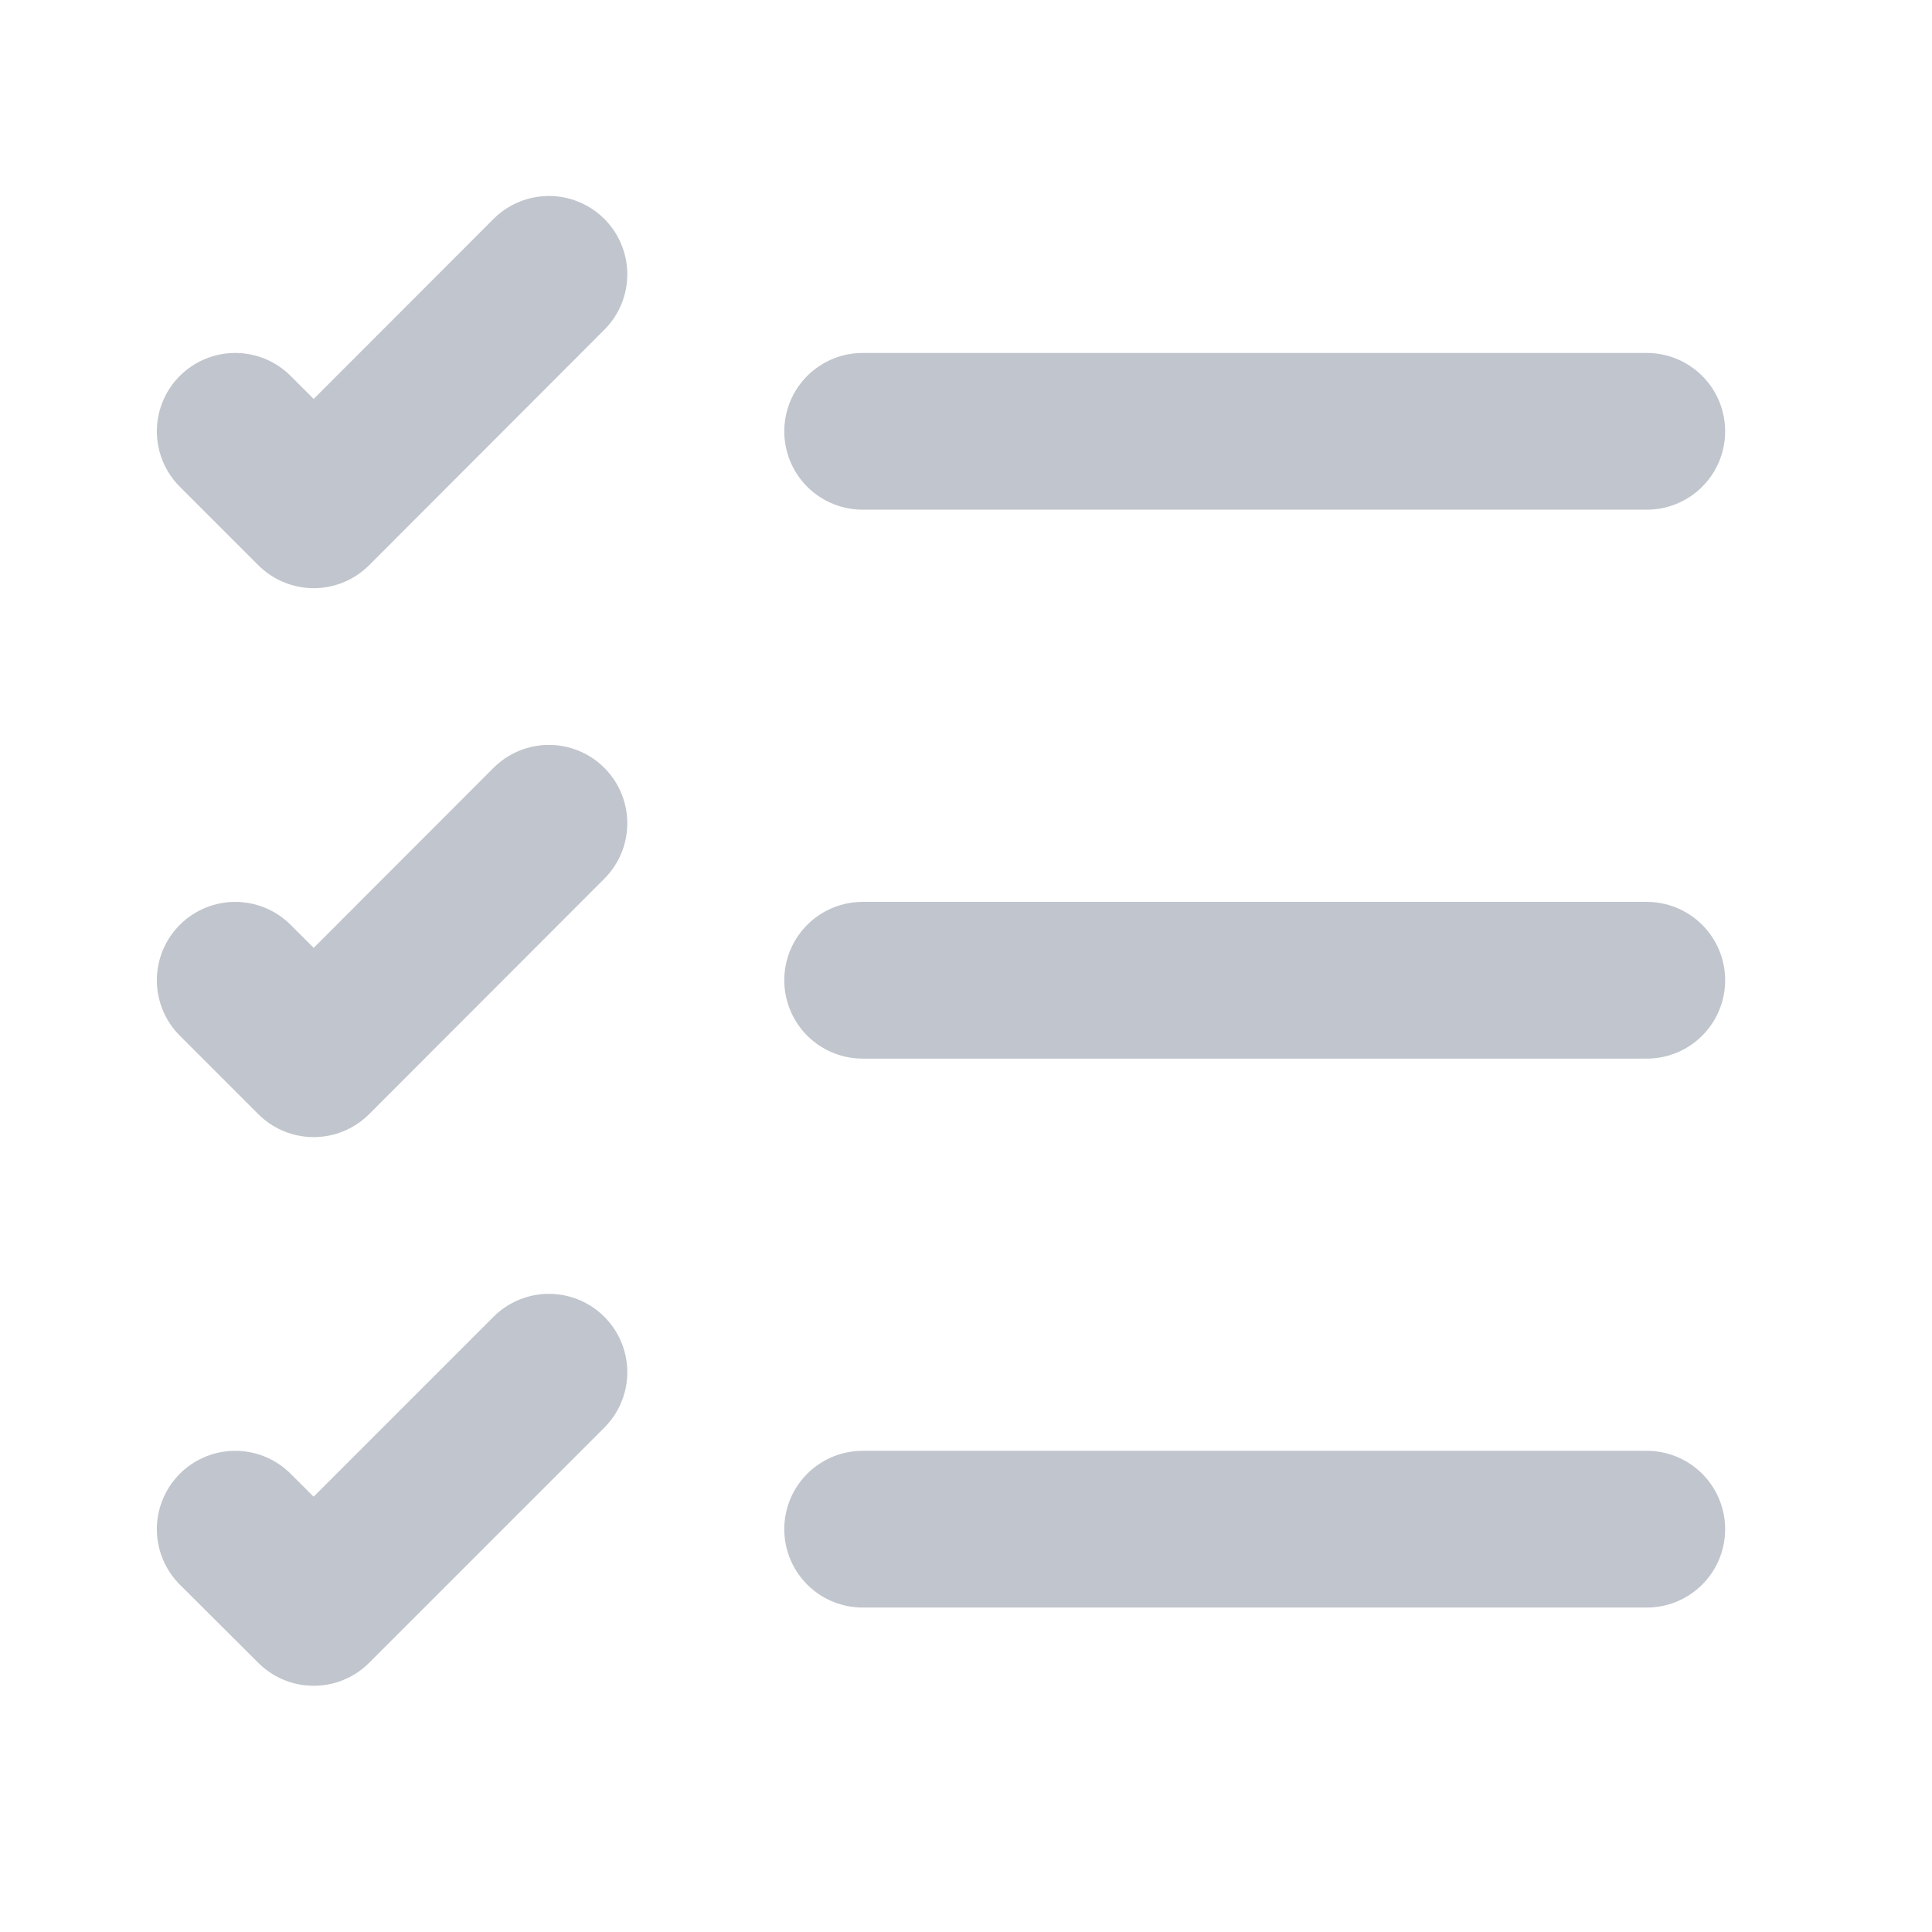 <?xml version="1.0" encoding="utf-8"?>
<svg xmlns="http://www.w3.org/2000/svg" fill="none" height="100%" overflow="visible" preserveAspectRatio="none" style="display: block;" viewBox="0 0 8 8" width="100%">
<g id="vuesax/linear/task">
<g id="task">
<path d="M3.572 6.332H6.819M3.572 4.059H6.819M3.572 1.786H6.819M0.974 1.786L1.299 2.111L2.273 1.136M0.974 4.059L1.299 4.384L2.273 3.409M0.974 6.332L1.299 6.656L2.273 5.682" id="Vector" stroke="#C1C5CD" stroke-linecap="round" stroke-linejoin="round" stroke-width="0.649"/>
<g id="Vector_2" opacity="0">
</g>
</g>
</g>
</svg>